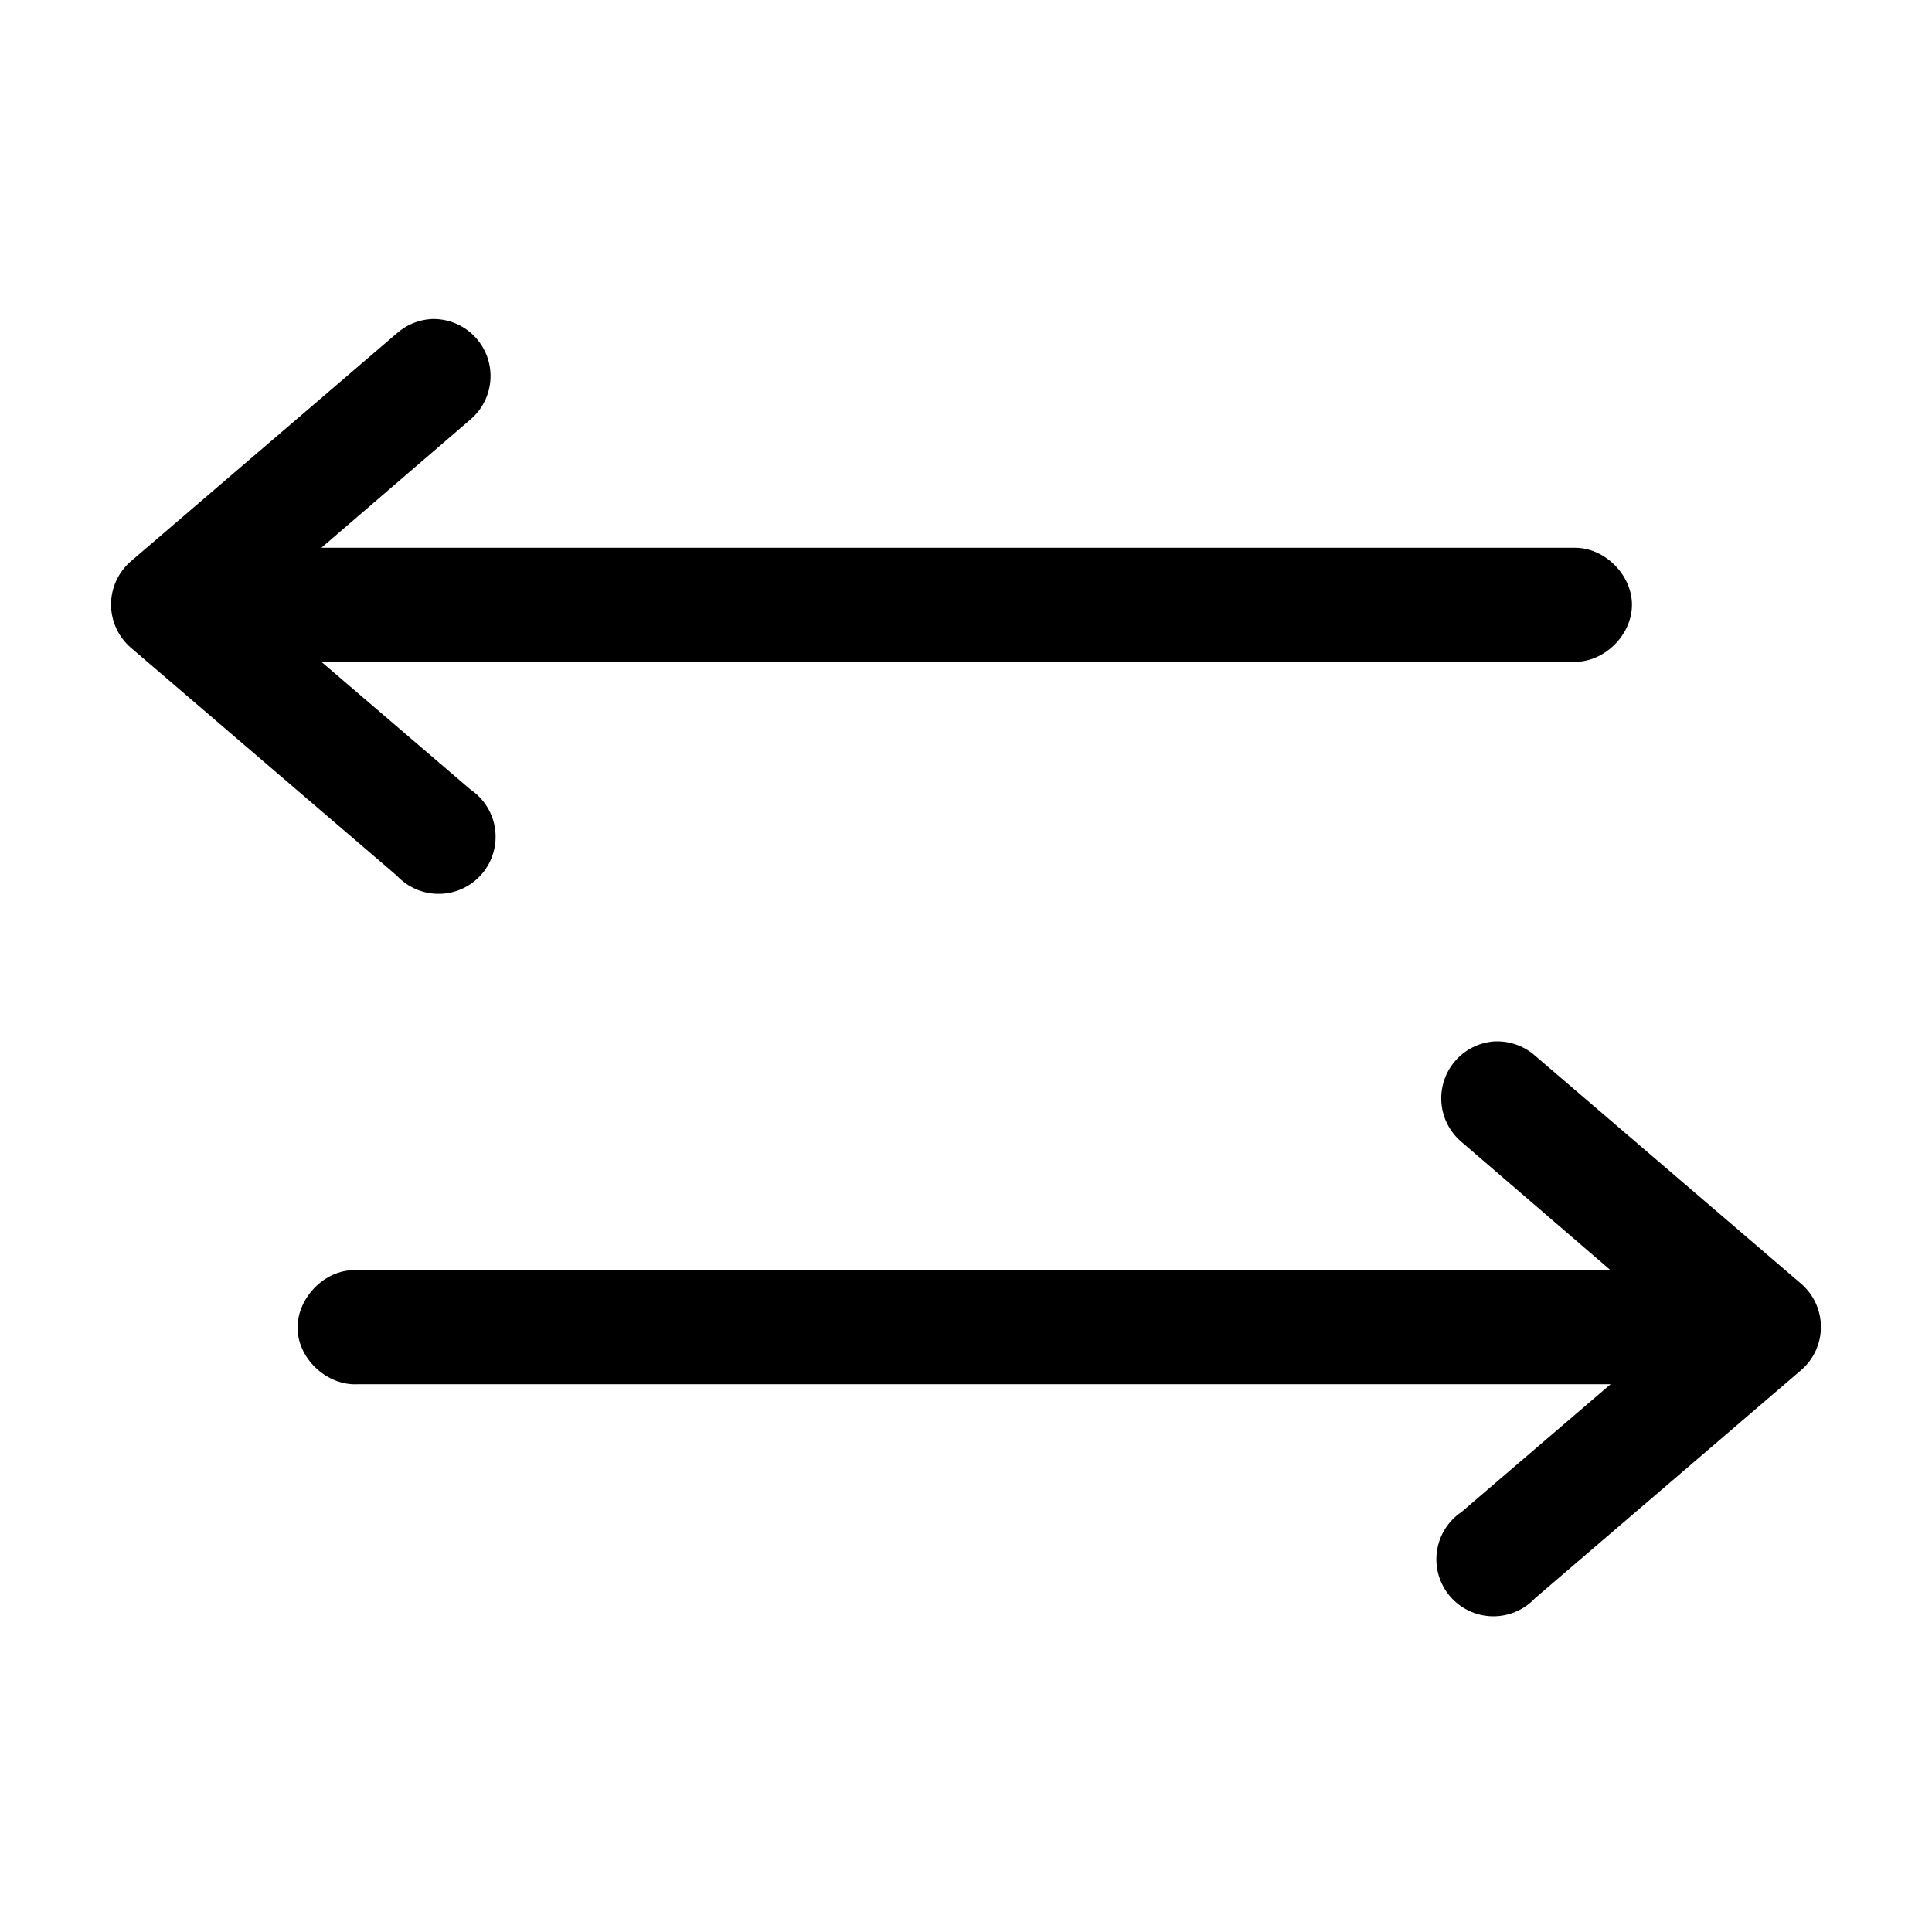 <?xml version="1.0" encoding="UTF-8"?>
<!-- Uploaded to: ICON Repo, www.svgrepo.com, Generator: ICON Repo Mixer Tools -->
<svg fill="#000000" width="800px" height="800px" version="1.1" viewBox="144 144 512 512" xmlns="http://www.w3.org/2000/svg">
 <path d="m258.3 228.55c-3.379 0.199-6.598 1.531-9.129 3.777l-70.535 60.457c-3.305 2.871-5.207 7.035-5.207 11.414 0 4.379 1.902 8.543 5.207 11.414l70.535 60.457c2.934 3.152 7.074 4.902 11.379 4.809 4.305-0.09 8.367-2.016 11.168-5.289 2.797-3.273 4.066-7.582 3.488-11.852-0.574-4.266-2.945-8.086-6.516-10.496l-39.516-33.848h332.04c7.984 0.109 15.27-7.129 15.27-15.117 0-7.984-7.285-15.227-15.27-15.113h-332.04l39.516-34.008c3.211-2.734 5.129-6.684 5.297-10.898 0.172-4.211-1.426-8.301-4.406-11.285-2.977-2.981-7.066-4.586-11.281-4.422zm281.5 191.45c-3.996 0.336-7.695 2.242-10.285 5.305-2.59 3.059-3.856 7.023-3.519 11.02 0.332 3.996 2.242 7.695 5.305 10.285l39.516 34.008h-332.04c-0.527-0.051-1.051-0.051-1.578 0-7.914 0.41-14.738 7.984-14.324 15.898 0.41 7.918 7.984 14.742 15.902 14.328h332.04l-39.516 33.852c-3.57 2.41-5.938 6.227-6.516 10.496-0.578 4.266 0.691 8.578 3.492 11.852 2.797 3.273 6.859 5.195 11.164 5.289 4.305 0.09 8.445-1.66 11.383-4.809l70.531-60.457c3.309-2.871 5.207-7.035 5.207-11.414 0-4.379-1.898-8.543-5.207-11.414l-70.531-60.457c-3.023-2.684-6.992-4.043-11.023-3.781z"/>
</svg>